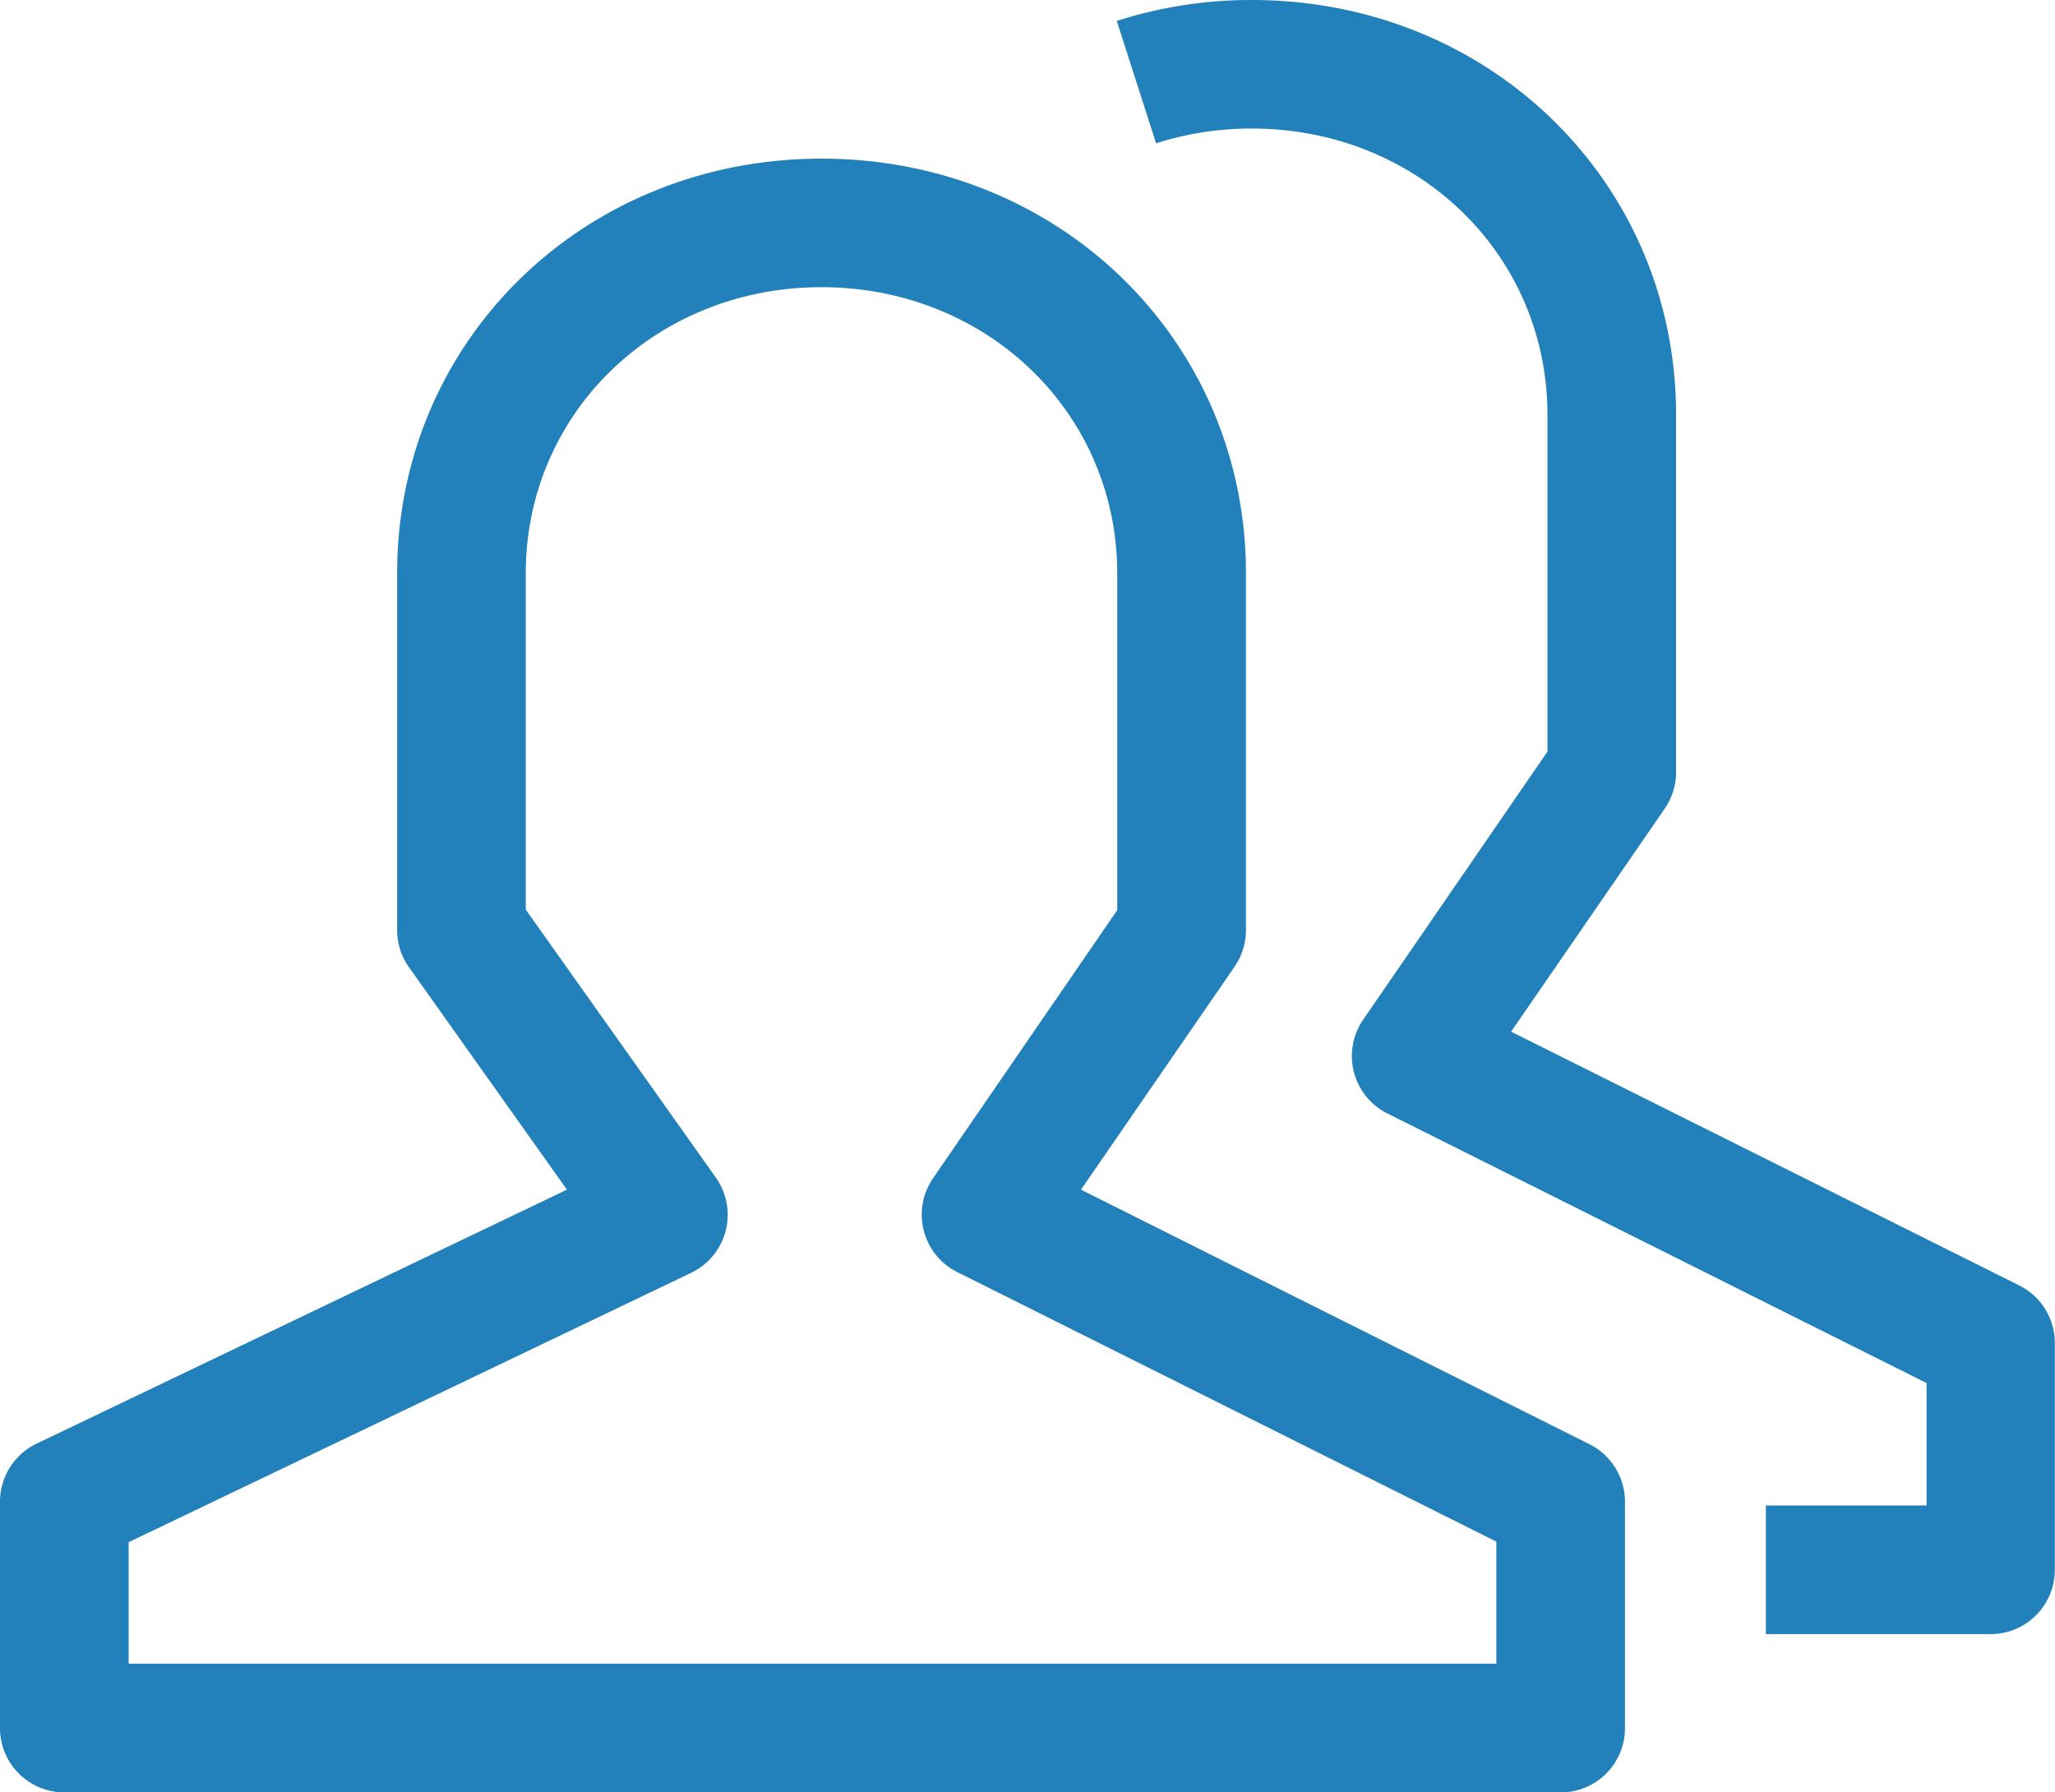 <svg xmlns="http://www.w3.org/2000/svg" viewBox="0 0 221.11 192.85"><defs><style>.cls-1{fill:#2280ba;}</style></defs><title>资源 5</title><g id="图层_2" data-name="图层 2"><g id="图层_1-2" data-name="图层 1"><path class="cls-1" d="M171,155.38,116.31,128l16.53-24a6.94,6.94,0,0,0,1.22-3.92V61.7c0-25-20.05-44.63-45.66-44.63S42.73,36.67,42.73,61.7v38.38a6.89,6.89,0,0,0,1.28,4L61,128,3.93,155.33A6.93,6.93,0,0,0,0,161.57v24.36a6.92,6.92,0,0,0,6.92,6.92h161a6.91,6.91,0,0,0,6.92-6.92V161.57A6.91,6.91,0,0,0,171,155.38ZM161,179H13.84V165.93l60.56-29A6.92,6.92,0,0,0,77,126.67L56.57,97.87V61.7c0-17.27,14-30.8,31.82-30.8s31.82,13.53,31.82,30.8V97.93L100.4,126.76A6.91,6.91,0,0,0,103,136.87l58,29Z"/><path class="cls-1" d="M217.29,138.32,162.59,111l16.53-24A6.94,6.94,0,0,0,180.34,83V44.63c0-25-20.05-44.63-45.66-44.63a47.41,47.41,0,0,0-14.52,2.25l4.23,13.17a33.6,33.6,0,0,1,10.29-1.59c17.84,0,31.82,13.53,31.82,30.8V80.87L146.68,109.7a6.91,6.91,0,0,0,2.61,10.11l58,29v13.17H190v13.84h24.17a6.91,6.91,0,0,0,6.92-6.92V144.5A6.91,6.91,0,0,0,217.29,138.32Z"/></g></g></svg>